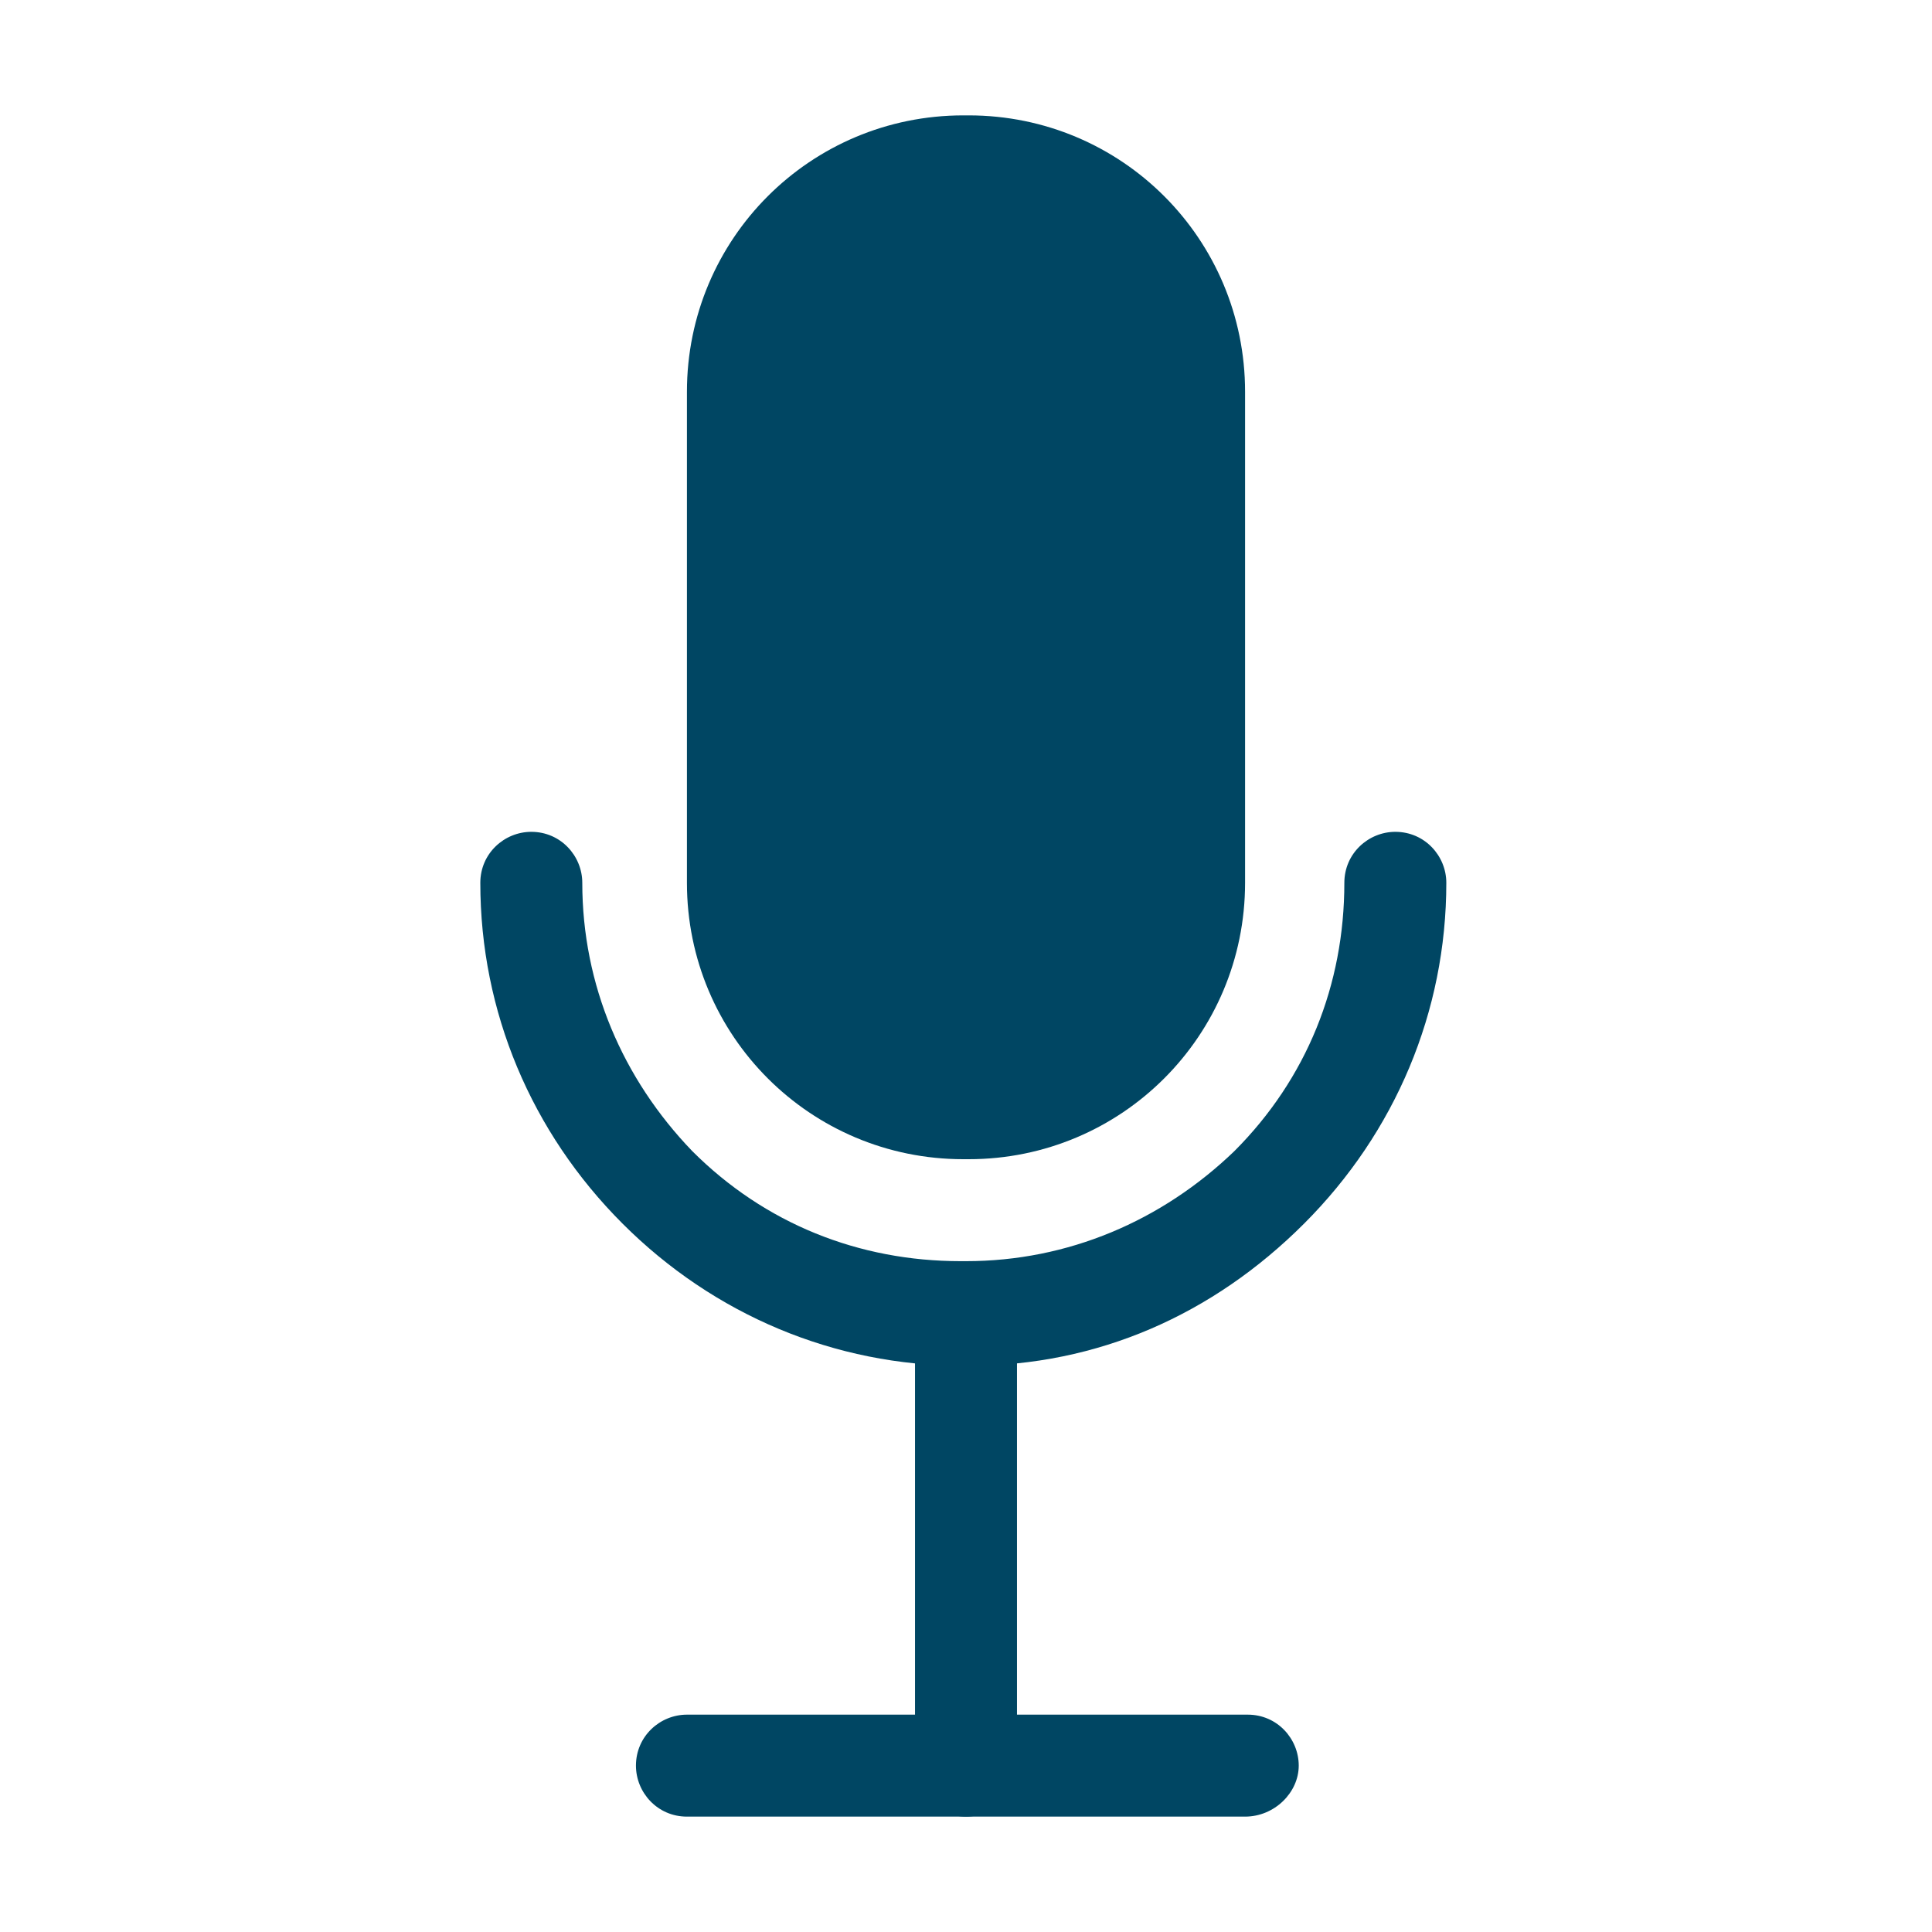 <?xml version="1.0" encoding="utf-8"?>
<!-- Generator: Adobe Illustrator 26.1.0, SVG Export Plug-In . SVG Version: 6.00 Build 0)  -->
<svg version="1.1" id="Capa_1" xmlns="http://www.w3.org/2000/svg" xmlns:xlink="http://www.w3.org/1999/xlink" x="0px" y="0px"
	 viewBox="0 0 72 72" style="enable-background:new 0 0 72 72;" xml:space="preserve">
<style type="text/css">
	.st0{fill:#004663;}
</style>
<path class="st0" d="M46.4,67.7H25.6c-1.1,0-1.9-0.9-1.9-1.9c0-1.1,0.9-1.9,1.9-1.9h20.9c1.1,0,1.9,0.9,1.9,1.9
	C48.4,66.8,47.5,67.7,46.4,67.7"/>
<path class="st0" d="M36,67.7c-1.1,0-1.9-0.9-1.9-1.9V50.1c0-1.1,0.9-1.9,1.9-1.9s1.9,0.9,1.9,1.9v15.7C37.9,66.8,37.1,67.7,36,67.7
	"/>
<path class="st0" d="M36.1,43.2h-0.2c-5.7,0-10.3-4.6-10.3-10.3V14.6c0-5.7,4.6-10.3,10.3-10.3h0.2c5.7,0,10.3,4.6,10.3,10.3v18.3
	C46.4,38.6,41.8,43.2,36.1,43.2"/>
<path class="st0" d="M36.1,50.9h-0.2c-4.8,0-9.3-1.9-12.7-5.3s-5.3-7.9-5.3-12.7c0-1.1,0.9-1.9,1.9-1.9c1.1,0,1.9,0.9,1.9,1.9
	c0,3.8,1.5,7.3,4.1,10c2.7,2.7,6.2,4.1,10,4.1h0.2c3.8,0,7.3-1.5,10-4.1c2.7-2.7,4.1-6.2,4.1-10c0-1.1,0.9-1.9,1.9-1.9
	c1.1,0,1.9,0.9,1.9,1.9c0,4.8-1.9,9.3-5.3,12.7S40.9,50.9,36.1,50.9"/>
</svg>
